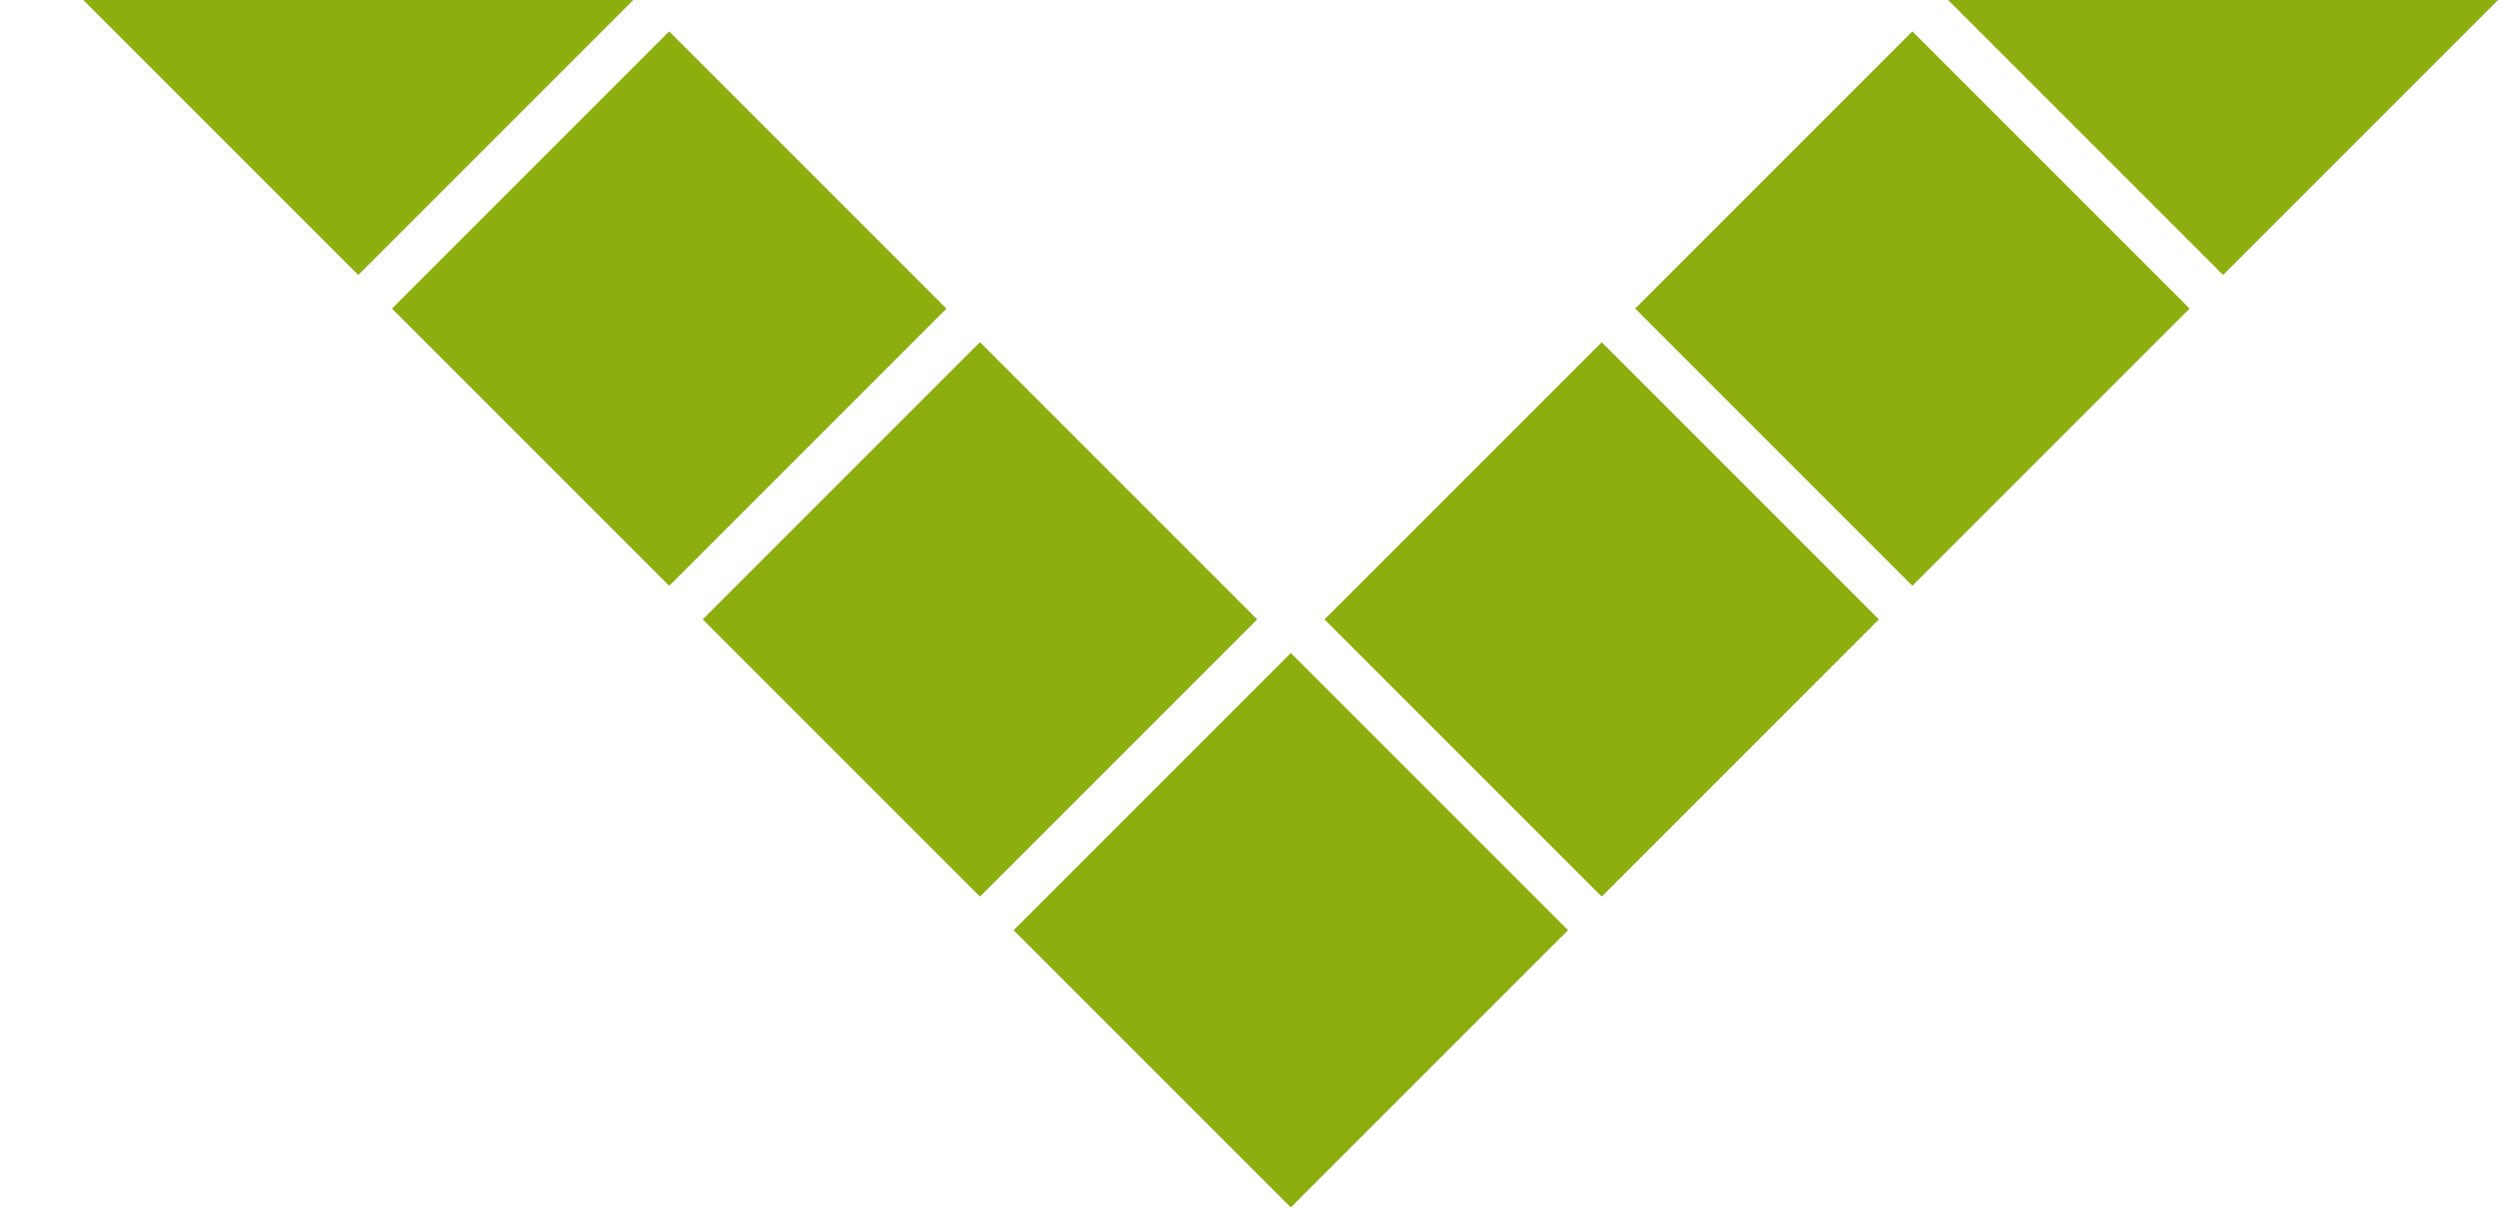 <?xml version="1.0" encoding="UTF-8"?>
<svg xmlns="http://www.w3.org/2000/svg" width="413" height="200" viewBox="0 0 413 200" fill="none">
  <path d="M59.182 -46.159L13.391 -0.367L59.188 45.43L104.98 -0.361L59.182 -46.159Z" fill="#8CAF0F"></path>
  <path d="M110.55 5.187L64.758 50.978L110.555 96.776L156.347 50.984L110.55 5.187Z" fill="#8CAF0F"></path>
  <path d="M161.885 56.531L116.094 102.322L161.889 148.117L207.68 102.325L161.885 56.531Z" fill="#8CAF0F"></path>
  <path d="M213.245 107.876L167.453 153.668L213.248 199.463L259.04 153.671L213.245 107.876Z" fill="#8CAF0F"></path>
  <path d="M264.599 56.53L218.805 102.324L264.599 148.119L310.394 102.325L264.599 56.53Z" fill="#8CAF0F"></path>
  <path d="M315.927 5.184L270.133 50.978L315.928 96.773L361.722 50.979L315.927 5.184Z" fill="#8CAF0F"></path>
  <path d="M367.253 -46.161L321.461 -0.369L367.256 45.426L413.047 -0.366L367.253 -46.161Z" fill="#8CAF0F"></path>
</svg>
